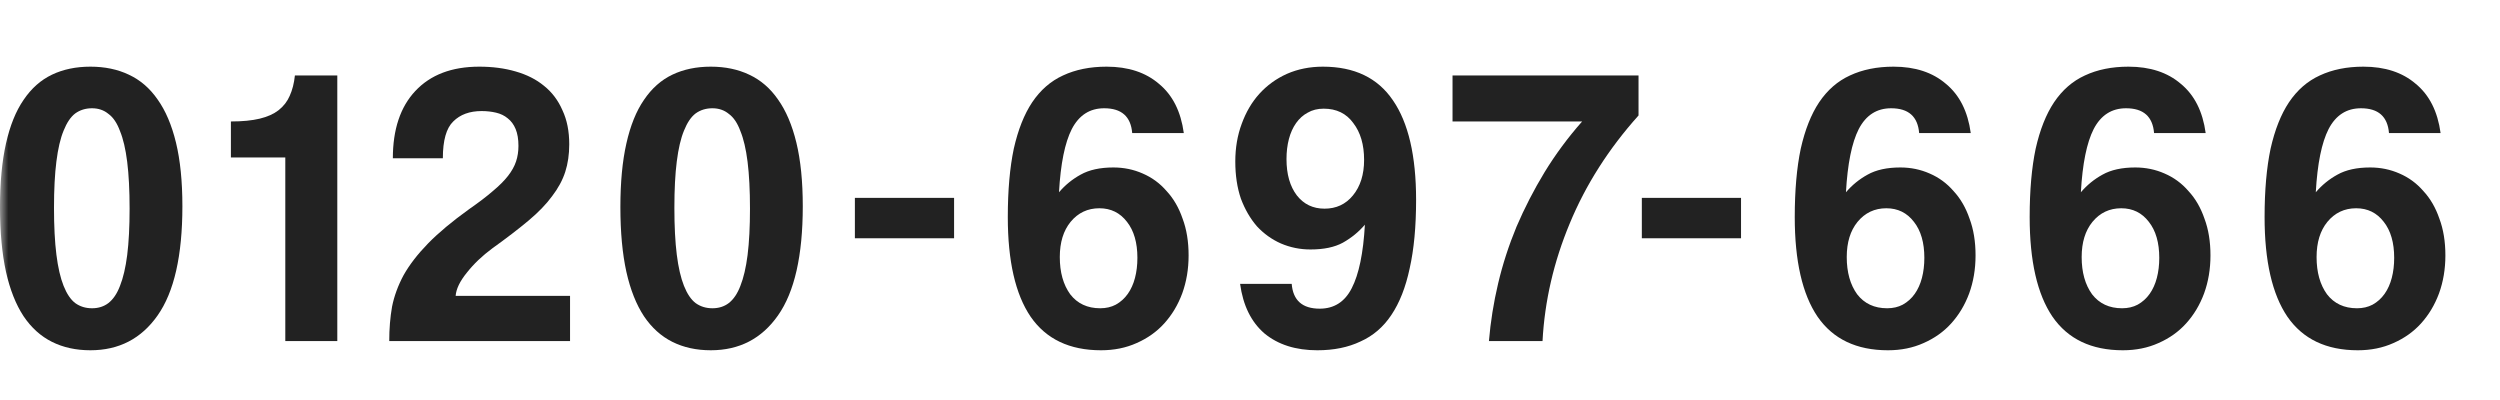 <svg fill="none" height="24" viewBox="0 0 150 24" width="150" xmlns="http://www.w3.org/2000/svg" xmlns:xlink="http://www.w3.org/1999/xlink"><mask id="a" height="24" maskUnits="userSpaceOnUse" width="150" x="0" y="0"><path d="m0 0h150v24h-150z" fill="#fff"/></mask><g fill="#222" mask="url(#a)"><path d="m5.52 18.496c.384 0 .712-.104.984-.312.288-.224.52-.568.696-1.032.192-.48.336-1.096.432-1.848.096-.768.144-1.696.144-2.784 0-1.104-.048-2.04-.144-2.808s-.24-1.384-.432-1.848c-.176-.48-.408-.824-.696-1.032-.272-.224-.6-.336-.984-.336s-.72.104-1.008.312c-.272.208-.504.552-.696 1.032-.192.464-.336 1.08-.432 1.848-.096.752-.144 1.68-.144 2.784s.048 2.04.144 2.808.24 1.392.432 1.872.424.824.696 1.032c.288.208.624.312 1.008.312zm-.096 2.52c-.864 0-1.632-.168-2.304-.504s-1.24-.848-1.704-1.536c-.464-.704-.816-1.592-1.056-2.664-.24-1.088-.36-2.384-.36-3.888 0-1.488.12-2.76.36-3.816.24-1.072.592-1.944 1.056-2.616.464-.688 1.032-1.192 1.704-1.512s1.44-.48 2.304-.48 1.632.16 2.304.48c.688.32 1.264.816 1.728 1.488.48.672.848 1.536 1.104 2.592s.384 2.328.384 3.816c0 2.96-.496 5.144-1.488 6.552-.976 1.392-2.32 2.088-4.032 2.088z"/><path d="m17.118 20.464v-11.016h-3.264v-2.16c.688 0 1.264-.056 1.728-.168s.84-.28 1.128-.504c.304-.24.528-.528.672-.864.16-.352.264-.76.312-1.224h2.544v15.936z"/><path d="m23.355 20.464c0-.736.056-1.424.168-2.064.128-.64.36-1.272.696-1.896.352-.624.84-1.256 1.464-1.896s1.448-1.328 2.472-2.064c.576-.4 1.048-.76 1.416-1.08.384-.32.688-.624.912-.912s.384-.576.48-.864.144-.6.144-.936c0-.4-.056-.736-.168-1.008s-.272-.488-.48-.648c-.192-.16-.424-.272-.696-.336s-.56-.096-.864-.096c-.72 0-1.288.208-1.704.624-.416.4-.624 1.136-.624 2.208h-3c0-1.728.448-3.072 1.344-4.032.912-.976 2.192-1.464 3.84-1.464.8 0 1.528.096 2.184.288.672.192 1.24.48 1.704.864.48.384.848.872 1.104 1.464.272.576.408 1.256.408 2.04 0 .608-.08 1.16-.24 1.656s-.424.984-.792 1.464c-.352.48-.824.968-1.416 1.464s-1.312 1.048-2.16 1.656c-.608.448-1.12.936-1.536 1.464-.416.512-.64.976-.672 1.392h6.864v2.712z"/><path d="m42.743 18.496c.384 0 .712-.104.984-.312.288-.224.52-.568.696-1.032.192-.48.336-1.096.432-1.848.096-.768.144-1.696.144-2.784 0-1.104-.048-2.04-.144-2.808s-.24-1.384-.432-1.848c-.176-.48-.408-.824-.696-1.032-.272-.224-.6-.336-.984-.336s-.72.104-1.008.312c-.272.208-.504.552-.696 1.032-.192.464-.336 1.08-.432 1.848-.096.752-.144 1.68-.144 2.784s.048 2.04.144 2.808.24 1.392.432 1.872.424.824.696 1.032c.288.208.624.312 1.008.312zm-.096 2.52c-.864 0-1.632-.168-2.304-.504s-1.24-.848-1.704-1.536c-.464-.704-.816-1.592-1.056-2.664-.24-1.088-.36-2.384-.36-3.888 0-1.488.12-2.76.36-3.816.24-1.072.592-1.944 1.056-2.616.464-.688 1.032-1.192 1.704-1.512s1.44-.48 2.304-.48 1.632.16 2.304.48c.688.32 1.264.816 1.728 1.488.48.672.848 1.536 1.104 2.592s.384 2.328.384 3.816c0 2.96-.496 5.144-1.488 6.552-.976 1.392-2.32 2.088-4.032 2.088z"/><path d="m51.293 14.296v-2.424h5.952v2.424z"/><path d="m66.012 18.496c.352 0 .664-.072.936-.216.288-.16.528-.376.72-.648s.336-.592.432-.96.144-.768.144-1.2c0-.912-.208-1.632-.624-2.16-.416-.544-.968-.816-1.656-.816-.704 0-1.28.272-1.728.816-.432.528-.648 1.232-.648 2.112 0 .912.208 1.656.624 2.232.432.56 1.032.84 1.8.84zm1.92-10.512c-.08-.992-.64-1.488-1.68-1.488-.864 0-1.512.416-1.944 1.248-.416.816-.672 2.08-.768 3.792.368-.432.8-.784 1.296-1.056.512-.288 1.168-.432 1.968-.432.624 0 1.208.12 1.752.36.56.24 1.04.592 1.44 1.056.416.448.736 1 .96 1.656.24.64.36 1.376.36 2.208 0 .816-.128 1.576-.384 2.28-.256.688-.616 1.288-1.08 1.8-.448.496-1 .888-1.656 1.176-.64.288-1.352.432-2.136.432-1.888 0-3.296-.672-4.224-2.016-.912-1.344-1.368-3.336-1.368-5.976 0-1.6.12-2.968.36-4.104.256-1.136.624-2.064 1.104-2.784.496-.736 1.112-1.272 1.848-1.608.752-.352 1.624-.528 2.616-.528 1.296 0 2.344.344 3.144 1.032.816.672 1.312 1.656 1.488 2.952z"/><path d="m79.47 12.52c.704 0 1.272-.264 1.704-.792.448-.544.672-1.256.672-2.136 0-.912-.216-1.648-.648-2.208-.416-.576-1.008-.864-1.776-.864-.368 0-.688.08-.96.24-.272.144-.504.352-.696.624s-.336.592-.432.96-.144.768-.144 1.2c0 .912.208 1.64.624 2.184.416.528.968.792 1.656.792zm-1.968 4.512c.08.992.64 1.488 1.68 1.488.864 0 1.504-.408 1.92-1.224.432-.832.696-2.104.792-3.816-.368.432-.808.792-1.32 1.08-.496.272-1.144.408-1.944.408-.624 0-1.216-.12-1.776-.36-.544-.24-1.024-.584-1.44-1.032-.4-.464-.72-1.016-.96-1.656-.224-.656-.336-1.4-.336-2.232 0-.816.128-1.568.384-2.256.256-.704.608-1.304 1.056-1.8.464-.512 1.016-.912 1.656-1.2.656-.288 1.376-.432 2.16-.432 1.888 0 3.288.672 4.2 2.016.928 1.344 1.392 3.336 1.392 5.976 0 1.6-.128 2.968-.384 4.104-.24 1.136-.608 2.072-1.104 2.808-.48.72-1.096 1.248-1.848 1.584-.736.352-1.6.528-2.592.528-1.296 0-2.352-.336-3.168-1.008-.8-.688-1.288-1.68-1.464-2.976z"/><path d="m89.336 20.464c.096-1.152.28-2.304.552-3.456s.64-2.288 1.104-3.408c.48-1.12 1.04-2.208 1.68-3.264.656-1.072 1.408-2.088 2.256-3.048h-7.776v-2.76h11.16v2.4c-1.792 2-3.168 4.16-4.128 6.48-.96 2.304-1.504 4.656-1.632 7.056z"/><path d="m98.51 14.296v-2.424h5.952v2.424z"/><path d="m113.229 18.496c.352 0 .664-.072.936-.216.288-.16.528-.376.72-.648s.336-.592.432-.96.144-.768.144-1.2c0-.912-.208-1.632-.624-2.16-.416-.544-.968-.816-1.656-.816-.704 0-1.28.272-1.728.816-.432.528-.648 1.232-.648 2.112 0 .912.208 1.656.624 2.232.432.56 1.032.84 1.8.84zm1.92-10.512c-.08-.992-.64-1.488-1.68-1.488-.864 0-1.512.416-1.944 1.248-.416.816-.672 2.08-.768 3.792.368-.432.8-.784 1.296-1.056.512-.288 1.168-.432 1.968-.432.624 0 1.208.12 1.752.36.56.24 1.04.592 1.44 1.056.416.448.736 1 .96 1.656.24.64.36 1.376.36 2.208 0 .816-.128 1.576-.384 2.28-.256.688-.616 1.288-1.08 1.8-.448.496-1 .888-1.656 1.176-.64.288-1.352.432-2.136.432-1.888 0-3.296-.672-4.224-2.016-.912-1.344-1.368-3.336-1.368-5.976 0-1.6.12-2.968.36-4.104.256-1.136.624-2.064 1.104-2.784.496-.736 1.112-1.272 1.848-1.608.752-.352 1.624-.528 2.616-.528 1.296 0 2.344.344 3.144 1.032.816.672 1.312 1.656 1.488 2.952z"/><path d="m127.324 18.496c.352 0 .664-.072.936-.216.288-.16.528-.376.72-.648s.336-.592.432-.96.144-.768.144-1.2c0-.912-.208-1.632-.624-2.16-.416-.544-.968-.816-1.656-.816-.704 0-1.28.272-1.728.816-.432.528-.648 1.232-.648 2.112 0 .912.208 1.656.624 2.232.432.56 1.032.84 1.8.84zm1.92-10.512c-.08-.992-.64-1.488-1.68-1.488-.864 0-1.512.416-1.944 1.248-.416.816-.672 2.08-.768 3.792.368-.432.8-.784 1.296-1.056.512-.288 1.168-.432 1.968-.432.624 0 1.208.12 1.752.36.56.24 1.04.592 1.44 1.056.416.448.736 1 .96 1.656.24.64.36 1.376.36 2.208 0 .816-.128 1.576-.384 2.28-.256.688-.616 1.288-1.08 1.8-.448.496-1 .888-1.656 1.176-.64.288-1.352.432-2.136.432-1.888 0-3.296-.672-4.224-2.016-.912-1.344-1.368-3.336-1.368-5.976 0-1.6.12-2.968.36-4.104.256-1.136.624-2.064 1.104-2.784.496-.736 1.112-1.272 1.848-1.608.752-.352 1.624-.528 2.616-.528 1.296 0 2.344.344 3.144 1.032.816.672 1.312 1.656 1.488 2.952z"/><path d="m141.419 18.496c.352 0 .664-.072.936-.216.288-.16.528-.376.72-.648s.336-.592.432-.96.144-.768.144-1.2c0-.912-.208-1.632-.624-2.16-.416-.544-.968-.816-1.656-.816-.704 0-1.28.272-1.728.816-.432.528-.648 1.232-.648 2.112 0 .912.208 1.656.624 2.232.432.56 1.032.84 1.8.84zm1.92-10.512c-.08-.992-.64-1.488-1.68-1.488-.864 0-1.512.416-1.944 1.248-.416.816-.672 2.08-.768 3.792.368-.432.8-.784 1.296-1.056.512-.288 1.168-.432 1.968-.432.624 0 1.208.12 1.752.36.56.24 1.04.592 1.44 1.056.416.448.736 1 .96 1.656.24.64.36 1.376.36 2.208 0 .816-.128 1.576-.384 2.28-.256.688-.616 1.288-1.08 1.8-.448.496-1 .888-1.656 1.176-.64.288-1.352.432-2.136.432-1.888 0-3.296-.672-4.224-2.016-.912-1.344-1.368-3.336-1.368-5.976 0-1.6.12-2.968.36-4.104.256-1.136.624-2.064 1.104-2.784.496-.736 1.112-1.272 1.848-1.608.752-.352 1.624-.528 2.616-.528 1.296 0 2.344.344 3.144 1.032.816.672 1.312 1.656 1.488 2.952z"/></g></svg>